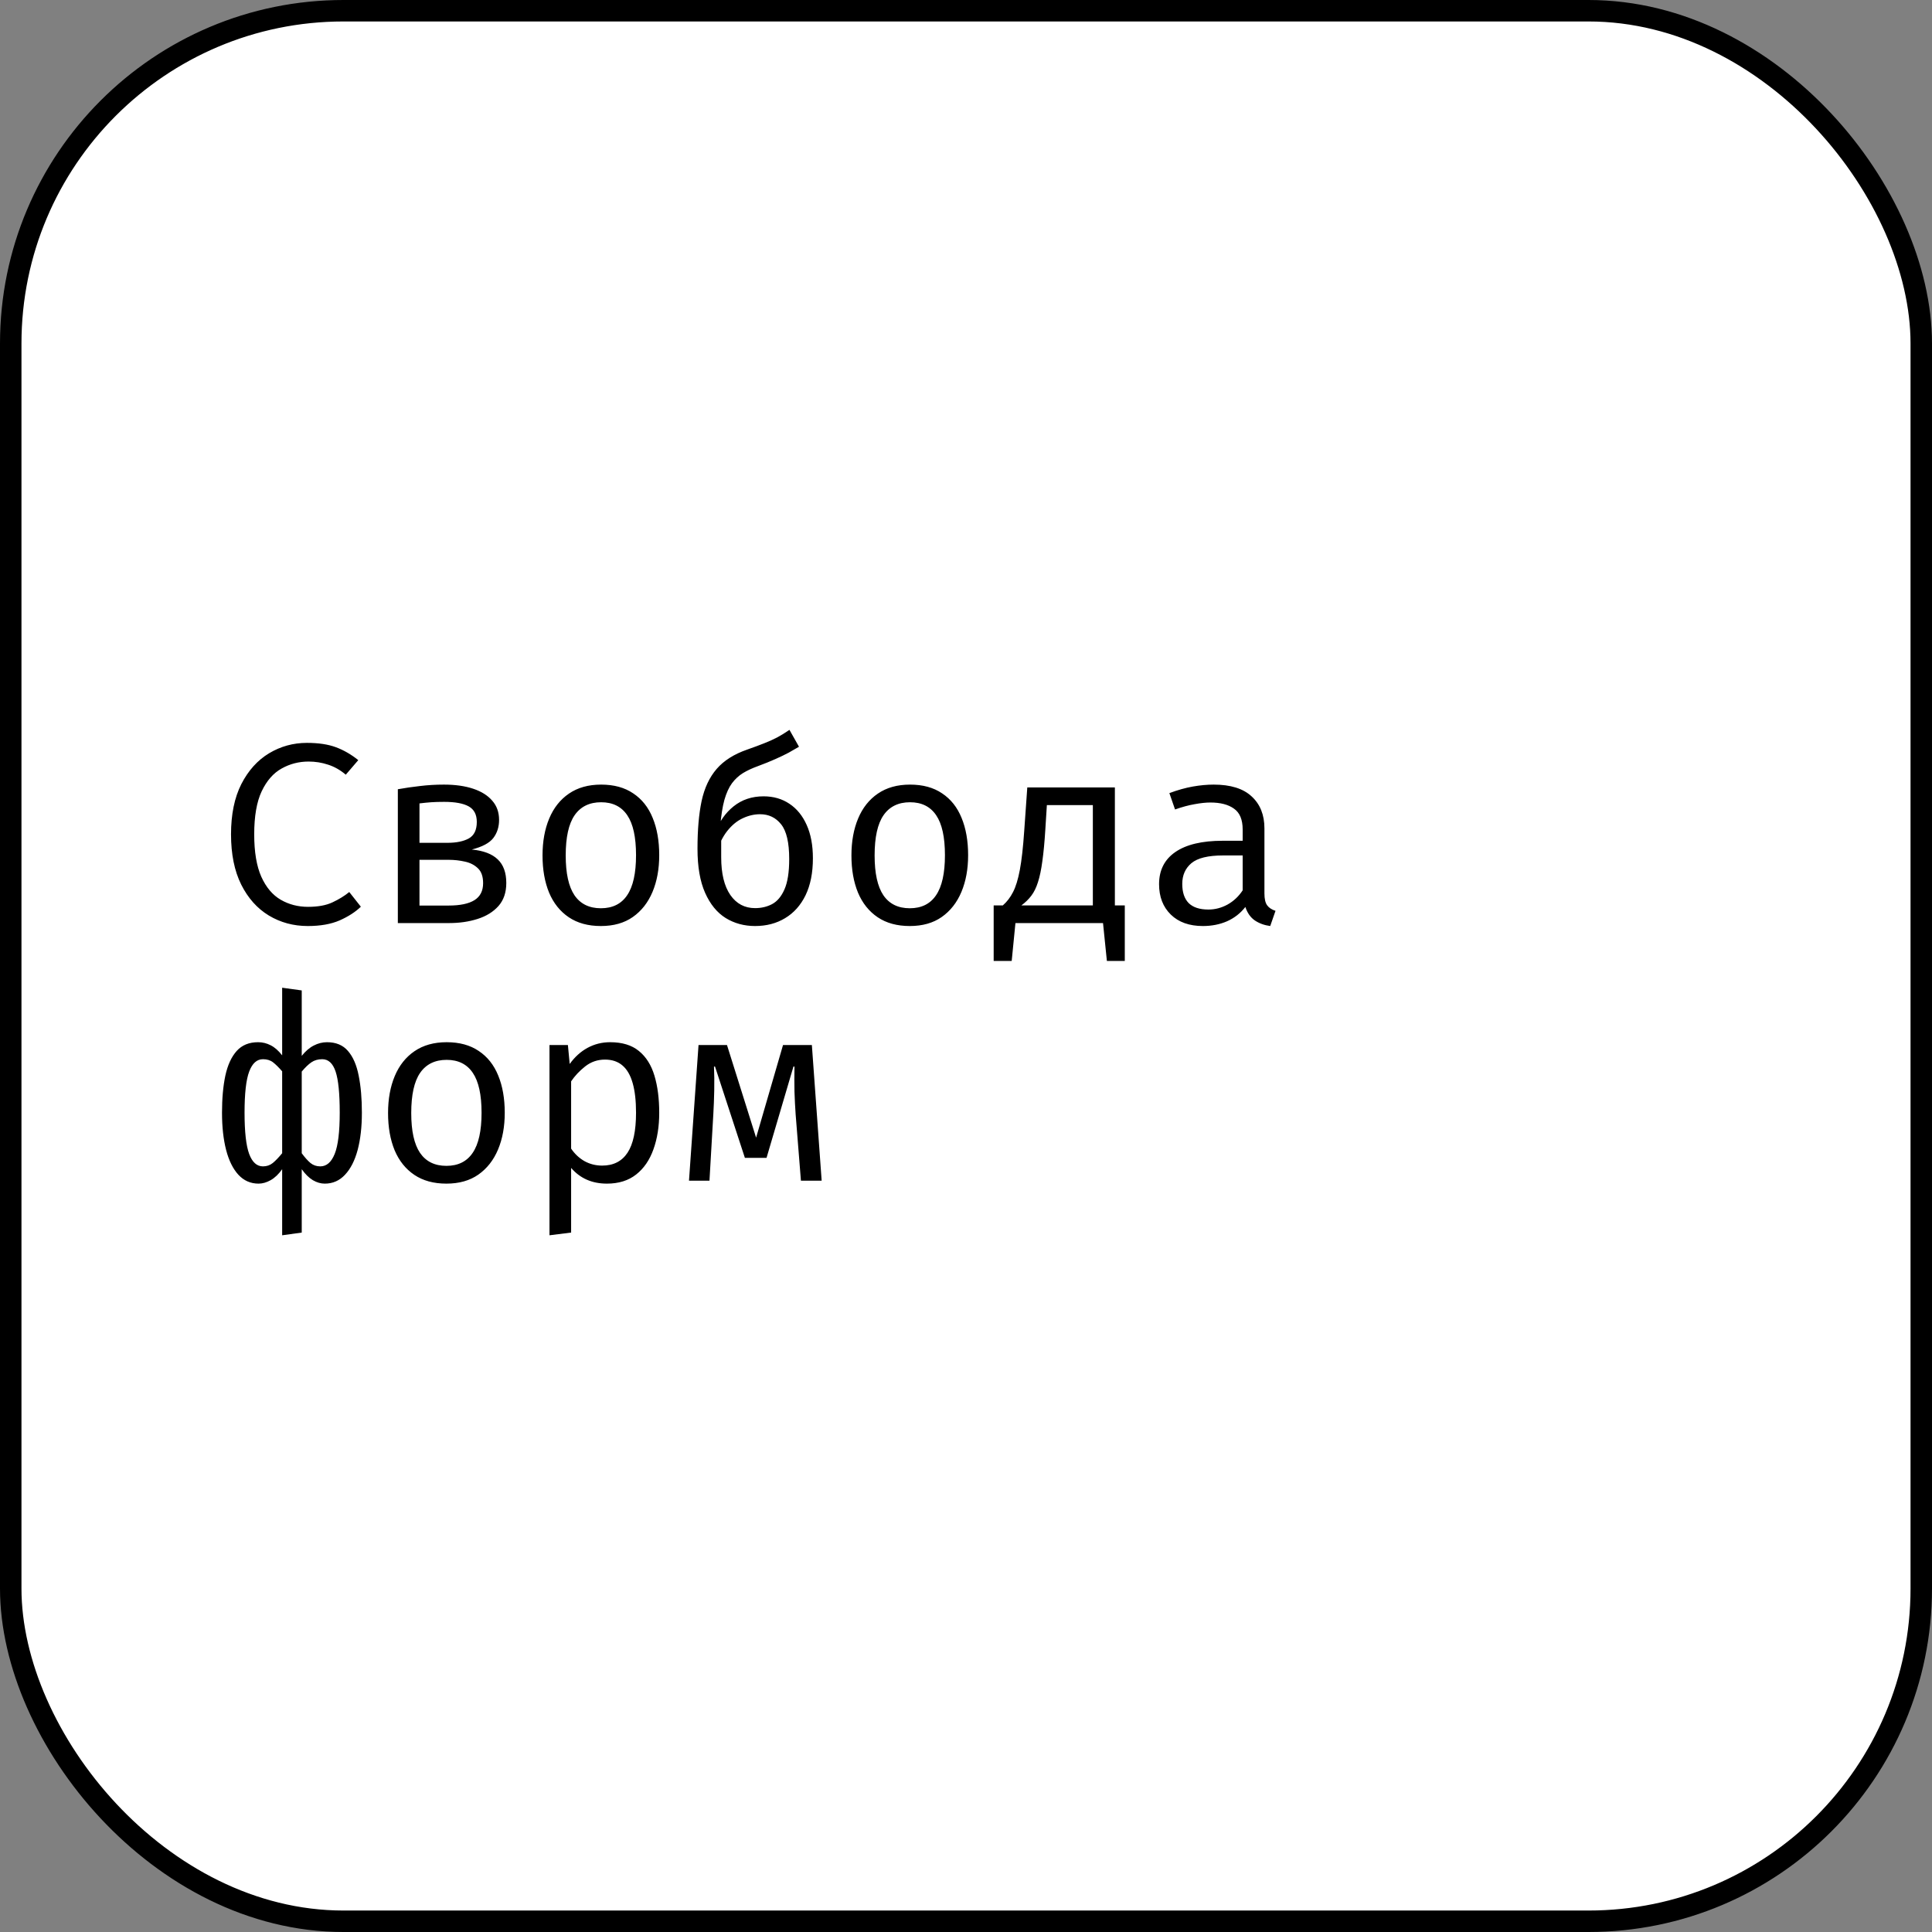 <?xml version="1.0" encoding="UTF-8"?> <svg xmlns="http://www.w3.org/2000/svg" width="90" height="90" viewBox="0 0 90 90" fill="none"><rect x="0" y="0" width="90" height="90" fill="#808080" stroke="none"/><rect x="0.5" y="0.5" width="89" height="89" rx="15.5" fill="white"></rect><rect x="0.5" y="0.5" width="89" height="89" rx="15.5" stroke="black"></rect><path d="M14.296 34.606C14.836 34.606 15.288 34.674 15.652 34.81C16.016 34.946 16.362 35.146 16.69 35.41L16.108 36.088C15.848 35.868 15.572 35.712 15.28 35.62C14.992 35.524 14.69 35.476 14.374 35.476C13.922 35.476 13.504 35.584 13.12 35.8C12.736 36.012 12.426 36.366 12.19 36.862C11.958 37.354 11.842 38.022 11.842 38.866C11.842 39.686 11.952 40.344 12.172 40.84C12.396 41.336 12.698 41.694 13.078 41.914C13.458 42.134 13.882 42.244 14.35 42.244C14.814 42.244 15.194 42.174 15.49 42.034C15.79 41.894 16.05 41.734 16.27 41.554L16.81 42.238C16.558 42.482 16.23 42.694 15.826 42.874C15.422 43.05 14.926 43.138 14.338 43.138C13.67 43.138 13.064 42.974 12.52 42.646C11.98 42.318 11.552 41.838 11.236 41.206C10.92 40.57 10.762 39.79 10.762 38.866C10.762 37.938 10.922 37.158 11.242 36.526C11.566 35.894 11.996 35.416 12.532 35.092C13.072 34.768 13.66 34.606 14.296 34.606ZM20.681 36.55C21.205 36.55 21.659 36.614 22.043 36.742C22.427 36.87 22.723 37.056 22.931 37.3C23.143 37.54 23.249 37.838 23.249 38.194C23.249 38.522 23.159 38.804 22.979 39.04C22.799 39.272 22.465 39.45 21.977 39.574C22.521 39.626 22.925 39.78 23.189 40.036C23.453 40.288 23.585 40.654 23.585 41.134C23.585 41.574 23.463 41.932 23.219 42.208C22.975 42.48 22.651 42.68 22.247 42.808C21.847 42.936 21.405 43 20.921 43H18.533V36.766C18.865 36.706 19.209 36.656 19.565 36.616C19.925 36.572 20.297 36.55 20.681 36.55ZM20.693 37.354C20.453 37.354 20.249 37.36 20.081 37.372C19.913 37.384 19.733 37.402 19.541 37.426V42.184H20.897C21.433 42.184 21.835 42.1 22.103 41.932C22.371 41.764 22.505 41.5 22.505 41.14C22.505 40.832 22.425 40.602 22.265 40.45C22.105 40.294 21.903 40.19 21.659 40.138C21.415 40.082 21.165 40.054 20.909 40.054H19.349V39.262H20.843C21.259 39.262 21.591 39.194 21.839 39.058C22.087 38.918 22.211 38.662 22.211 38.29C22.211 37.946 22.085 37.704 21.833 37.564C21.581 37.424 21.201 37.354 20.693 37.354ZM28.003 36.55C28.599 36.55 29.097 36.686 29.497 36.958C29.901 37.226 30.203 37.606 30.403 38.098C30.607 38.59 30.709 39.17 30.709 39.838C30.709 40.482 30.605 41.052 30.397 41.548C30.189 42.044 29.883 42.434 29.479 42.718C29.079 42.998 28.583 43.138 27.991 43.138C27.399 43.138 26.901 43.002 26.497 42.73C26.093 42.458 25.787 42.076 25.579 41.584C25.375 41.088 25.273 40.51 25.273 39.85C25.273 39.198 25.377 38.624 25.585 38.128C25.793 37.632 26.099 37.246 26.503 36.97C26.911 36.69 27.411 36.55 28.003 36.55ZM28.003 37.372C27.459 37.372 27.047 37.574 26.767 37.978C26.491 38.378 26.353 39.002 26.353 39.85C26.353 40.682 26.489 41.3 26.761 41.704C27.037 42.108 27.447 42.31 27.991 42.31C28.535 42.31 28.943 42.108 29.215 41.704C29.491 41.3 29.629 40.678 29.629 39.838C29.629 38.998 29.493 38.378 29.221 37.978C28.949 37.574 28.543 37.372 28.003 37.372ZM36.776 34L37.22 34.786C37.08 34.87 36.92 34.962 36.74 35.062C36.56 35.158 36.352 35.258 36.116 35.362C35.884 35.466 35.612 35.576 35.3 35.692C35.044 35.784 34.816 35.89 34.616 36.01C34.42 36.13 34.248 36.288 34.1 36.484C33.956 36.68 33.838 36.938 33.746 37.258C33.658 37.578 33.594 37.982 33.554 38.47L33.596 38.524V39.934C33.596 40.694 33.738 41.28 34.022 41.692C34.306 42.1 34.69 42.304 35.174 42.304C35.466 42.304 35.73 42.242 35.966 42.118C36.206 41.99 36.398 41.762 36.542 41.434C36.69 41.102 36.764 40.63 36.764 40.018C36.764 39.25 36.638 38.71 36.386 38.398C36.138 38.086 35.812 37.93 35.408 37.93C35.136 37.93 34.868 37.992 34.604 38.116C34.34 38.236 34.098 38.434 33.878 38.71C33.662 38.982 33.484 39.348 33.344 39.808L33.332 38.77C33.508 38.274 33.788 37.872 34.172 37.564C34.56 37.252 35.026 37.096 35.57 37.096C36.03 37.096 36.432 37.212 36.776 37.444C37.12 37.672 37.388 38.002 37.58 38.434C37.772 38.862 37.868 39.378 37.868 39.982C37.868 40.658 37.754 41.232 37.526 41.704C37.298 42.172 36.98 42.528 36.572 42.772C36.168 43.016 35.702 43.138 35.174 43.138C34.666 43.138 34.21 43.014 33.806 42.766C33.402 42.514 33.082 42.122 32.846 41.59C32.61 41.058 32.492 40.374 32.492 39.538C32.492 38.658 32.556 37.916 32.684 37.312C32.816 36.704 33.05 36.206 33.386 35.818C33.722 35.43 34.196 35.13 34.808 34.918C35.116 34.81 35.38 34.712 35.6 34.624C35.824 34.536 36.028 34.444 36.212 34.348C36.396 34.248 36.584 34.132 36.776 34ZM42.393 36.55C42.989 36.55 43.487 36.686 43.887 36.958C44.291 37.226 44.593 37.606 44.793 38.098C44.997 38.59 45.099 39.17 45.099 39.838C45.099 40.482 44.995 41.052 44.787 41.548C44.579 42.044 44.273 42.434 43.869 42.718C43.469 42.998 42.973 43.138 42.381 43.138C41.789 43.138 41.291 43.002 40.887 42.73C40.483 42.458 40.177 42.076 39.969 41.584C39.765 41.088 39.663 40.51 39.663 39.85C39.663 39.198 39.767 38.624 39.975 38.128C40.183 37.632 40.489 37.246 40.893 36.97C41.301 36.69 41.801 36.55 42.393 36.55ZM42.393 37.372C41.849 37.372 41.437 37.574 41.157 37.978C40.881 38.378 40.743 39.002 40.743 39.85C40.743 40.682 40.879 41.3 41.151 41.704C41.427 42.108 41.837 42.31 42.381 42.31C42.925 42.31 43.333 42.108 43.605 41.704C43.881 41.3 44.019 40.678 44.019 39.838C44.019 38.998 43.883 38.378 43.611 37.978C43.339 37.574 42.933 37.372 42.393 37.372ZM51.935 36.682V42.178L51.419 43H47.261L46.715 42.178C46.907 42.01 47.065 41.804 47.189 41.56C47.317 41.316 47.423 40.972 47.507 40.528C47.591 40.084 47.659 39.482 47.711 38.722L47.855 36.682H51.935ZM50.909 37.504H48.767L48.695 38.65C48.659 39.23 48.613 39.718 48.557 40.114C48.505 40.506 48.437 40.832 48.353 41.092C48.273 41.348 48.169 41.56 48.041 41.728C47.917 41.892 47.763 42.042 47.579 42.178H50.909V37.504ZM46.289 42.178H47.693L47.729 43H47.303L47.129 44.764H46.289V42.178ZM52.397 42.178V44.764H51.563L51.383 43H50.963L50.993 42.178H52.397ZM58.902 41.62C58.902 41.872 58.944 42.056 59.028 42.172C59.112 42.288 59.242 42.374 59.418 42.43L59.172 43.138C58.9 43.102 58.662 43.016 58.458 42.88C58.254 42.74 58.106 42.53 58.014 42.25C57.786 42.542 57.502 42.764 57.162 42.916C56.822 43.064 56.446 43.138 56.034 43.138C55.402 43.138 54.904 42.96 54.54 42.604C54.176 42.248 53.994 41.776 53.994 41.188C53.994 40.536 54.248 40.036 54.756 39.688C55.264 39.34 55.998 39.166 56.958 39.166H57.888V38.638C57.888 38.182 57.754 37.86 57.486 37.672C57.222 37.48 56.854 37.384 56.382 37.384C56.174 37.384 55.93 37.41 55.65 37.462C55.37 37.51 55.066 37.592 54.738 37.708L54.474 36.946C54.862 36.802 55.226 36.7 55.566 36.64C55.906 36.58 56.23 36.55 56.538 36.55C57.326 36.55 57.916 36.734 58.308 37.102C58.704 37.466 58.902 37.962 58.902 38.59V41.62ZM56.292 42.37C56.604 42.37 56.902 42.292 57.186 42.136C57.47 41.976 57.704 41.756 57.888 41.476V39.85H56.976C56.28 39.85 55.788 39.97 55.5 40.21C55.216 40.45 55.074 40.772 55.074 41.176C55.074 41.568 55.174 41.866 55.374 42.07C55.578 42.27 55.884 42.37 56.292 42.37ZM13.144 46.012L14.056 46.138V49.186C14.232 48.966 14.418 48.806 14.614 48.706C14.814 48.602 15.02 48.55 15.232 48.55C15.652 48.55 15.978 48.686 16.21 48.958C16.446 49.23 16.612 49.612 16.708 50.104C16.808 50.596 16.858 51.172 16.858 51.832C16.858 52.496 16.792 53.076 16.66 53.572C16.528 54.064 16.332 54.448 16.072 54.724C15.816 55 15.502 55.138 15.13 55.138C14.942 55.138 14.756 55.084 14.572 54.976C14.388 54.864 14.216 54.694 14.056 54.466V57.418L13.144 57.544V54.466C12.984 54.694 12.806 54.864 12.61 54.976C12.418 55.084 12.23 55.138 12.046 55.138C11.674 55.138 11.36 55 11.104 54.724C10.852 54.448 10.662 54.064 10.534 53.572C10.406 53.076 10.342 52.496 10.342 51.832C10.342 51.172 10.394 50.596 10.498 50.104C10.606 49.612 10.782 49.23 11.026 48.958C11.27 48.686 11.602 48.55 12.022 48.55C12.23 48.55 12.426 48.598 12.61 48.694C12.794 48.786 12.972 48.942 13.144 49.162V46.012ZM12.25 49.342C11.966 49.342 11.752 49.534 11.608 49.918C11.464 50.298 11.392 50.936 11.392 51.832C11.392 52.728 11.464 53.37 11.608 53.758C11.752 54.142 11.966 54.334 12.25 54.334C12.426 54.334 12.578 54.282 12.706 54.178C12.834 54.074 12.98 53.922 13.144 53.722V49.906C12.984 49.722 12.842 49.582 12.718 49.486C12.594 49.39 12.438 49.342 12.25 49.342ZM15.01 49.342C14.814 49.342 14.646 49.39 14.506 49.486C14.366 49.582 14.216 49.726 14.056 49.918V53.722C14.2 53.918 14.336 54.07 14.464 54.178C14.592 54.282 14.744 54.334 14.92 54.334C15.212 54.334 15.436 54.14 15.592 53.752C15.748 53.364 15.826 52.724 15.826 51.832C15.826 50.936 15.762 50.298 15.634 49.918C15.506 49.534 15.298 49.342 15.01 49.342ZM20.807 48.55C21.403 48.55 21.901 48.686 22.301 48.958C22.705 49.226 23.007 49.606 23.207 50.098C23.411 50.59 23.513 51.17 23.513 51.838C23.513 52.482 23.409 53.052 23.201 53.548C22.993 54.044 22.687 54.434 22.283 54.718C21.883 54.998 21.387 55.138 20.795 55.138C20.203 55.138 19.705 55.002 19.301 54.73C18.897 54.458 18.591 54.076 18.383 53.584C18.179 53.088 18.077 52.51 18.077 51.85C18.077 51.198 18.181 50.624 18.389 50.128C18.597 49.632 18.903 49.246 19.307 48.97C19.715 48.69 20.215 48.55 20.807 48.55ZM20.807 49.372C20.263 49.372 19.851 49.574 19.571 49.978C19.295 50.378 19.157 51.002 19.157 51.85C19.157 52.682 19.293 53.3 19.565 53.704C19.841 54.108 20.251 54.31 20.795 54.31C21.339 54.31 21.747 54.108 22.019 53.704C22.295 53.3 22.433 52.678 22.433 51.838C22.433 50.998 22.297 50.378 22.025 49.978C21.753 49.574 21.347 49.372 20.807 49.372ZM28.423 48.55C28.983 48.55 29.429 48.686 29.761 48.958C30.097 49.23 30.339 49.614 30.487 50.11C30.635 50.602 30.709 51.178 30.709 51.838C30.709 52.474 30.619 53.042 30.439 53.542C30.263 54.038 29.995 54.428 29.635 54.712C29.275 54.996 28.821 55.138 28.273 55.138C27.581 55.138 27.025 54.894 26.605 54.406V57.418L25.597 57.544V48.682H26.455L26.539 49.564C26.771 49.24 27.047 48.99 27.367 48.814C27.691 48.638 28.043 48.55 28.423 48.55ZM28.183 49.36C27.835 49.36 27.527 49.466 27.259 49.678C26.995 49.886 26.777 50.118 26.605 50.374V53.506C26.769 53.75 26.975 53.944 27.223 54.088C27.475 54.228 27.751 54.298 28.051 54.298C28.575 54.298 28.969 54.098 29.233 53.698C29.497 53.298 29.629 52.676 29.629 51.832C29.629 51.28 29.577 50.822 29.473 50.458C29.369 50.09 29.211 49.816 28.999 49.636C28.787 49.452 28.515 49.36 28.183 49.36ZM37.82 48.682L38.276 55H37.31L37.064 51.91C37.04 51.57 37.022 51.22 37.01 50.86C37.002 50.5 37.002 50.108 37.01 49.684H36.962L35.708 53.938H34.7L33.308 49.684H33.26C33.276 50.028 33.28 50.398 33.272 50.794C33.264 51.186 33.25 51.552 33.23 51.892L33.05 55H32.096L32.54 48.682H33.866L35.222 52.996L36.476 48.682H37.82Z" fill="black"></path></svg> 